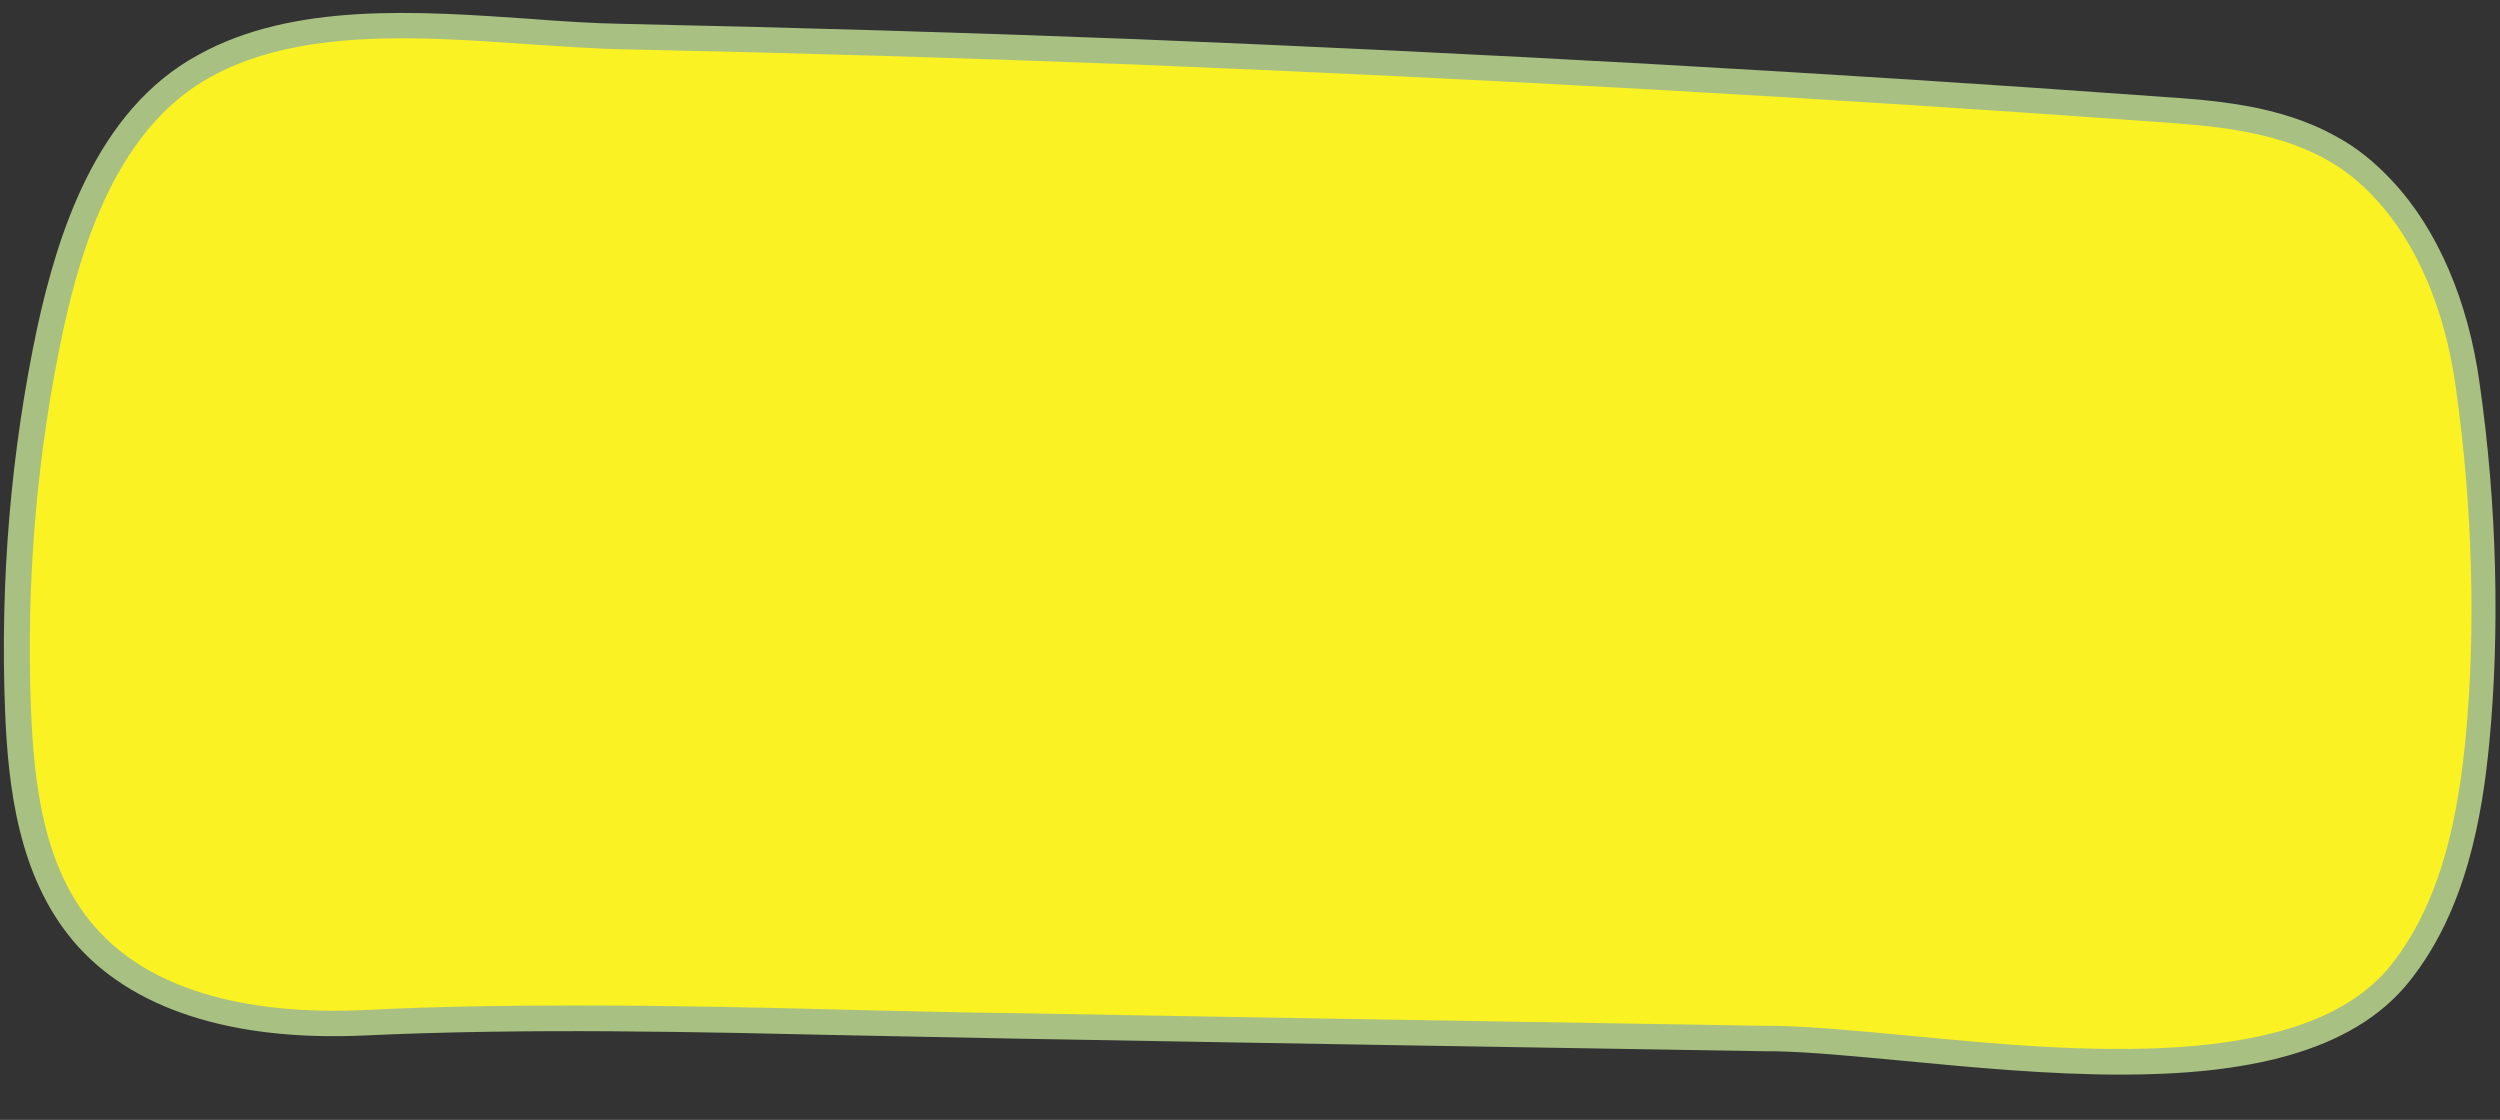 <?xml version="1.0" encoding="UTF-8" standalone="no"?><svg xmlns="http://www.w3.org/2000/svg" xmlns:xlink="http://www.w3.org/1999/xlink" fill="#000000" height="220.3" preserveAspectRatio="xMidYMid meet" version="1" viewBox="-0.8 -2.5 491.8 220.3" width="491.8" zoomAndPan="magnify"><rect x="-0.8" y="-2.5" width="491.8" height="220.3" fill="#333333" stroke="none"/><g id="change1_1"><path d="M484.5,73.4c3.2,22.4,4.1,47.4,1.9,70c-1.6,16.1-5,32.8-15.1,45.5c-23,28.9-91.3,13.4-123.5,12.9 c-49.9-0.8-99.8-1.6-149.7-2.5c-42.7-0.7-84.7-2.6-127.3-0.6c-20.1,0.9-42.4-2.4-55.3-17.7c-10-11.8-12.2-28.2-12.8-43.7 c-1-25.2,1.1-50.5,6.3-75.2C13.4,42,21.3,20.3,39.3,10.5c23.5-13,56.7-6.3,82.4-5.8c33.6,0.7,67.1,1.7,100.7,3 c67.1,2.7,134.2,6.4,201.2,11.3c11.5,0.8,23.4,1.8,33.6,7.4c4.1,2.2,7.7,5.1,10.8,8.5C477.4,44.9,482.6,59.3,484.5,73.4z" fill="#faf223"/></g><g id="change2_1"><path d="M416.5,208.9c-14.2,0-29.1-1.4-42.7-2.7c-9.7-0.9-18.8-1.8-25.9-1.9h-1.5c-48.6-0.8-98.8-1.6-148.3-2.5 c-10.1-0.2-20.4-0.4-30.3-0.6c-31.7-0.7-64.4-1.5-96.9,0c-26.3,1.2-46.1-5.3-57.3-18.6c-10.7-12.7-12.8-30-13.4-45.2 c-1-25.5,1.1-51,6.4-75.8C10.5,44,17.9,19.3,38.2,8.3c18.7-10.4,43.4-8.6,65.1-7.1c6.5,0.5,12.7,0.9,18.6,1 c33.3,0.7,67.2,1.7,100.7,3c68.9,2.8,136.6,6.6,201.3,11.3c10.5,0.7,23.6,1.6,34.6,7.7c4.2,2.2,8,5.3,11.4,9 c8.8,9.4,14.9,23.6,17.1,39.8c3.4,23.6,4,48.7,1.9,70.6c-1.4,14.5-4.5,32.8-15.6,46.8C461.8,205,440,208.9,416.5,208.9z M112.5,195.3c18.7,0,37.3,0.4,55.6,0.9c9.9,0.2,20.1,0.5,30.3,0.6c49.4,0.9,99.7,1.7,148.2,2.5h1.5c7.3,0.1,16.5,1,26.3,1.9 c33,3.2,78.2,7.5,95.2-13.9c10.3-13,13.2-30.4,14.6-44.2c2.1-21.5,1.4-46.2-1.9-69.4l0,0c-2.1-15.3-7.7-28.4-15.8-37.1 c-3-3.3-6.4-6-10.2-8c-10.1-5.5-22.6-6.4-32.6-7.1c-64.6-4.7-132.3-8.5-201.1-11.3c-33.5-1.3-67.4-2.3-100.7-3 c-6-0.1-12.2-0.6-18.8-1c-21.2-1.5-45-3.2-62.4,6.4C22.2,22.7,15.2,46,11.6,62.6C6.4,87,4.3,112.1,5.3,137.2 c0.6,14.4,2.4,30.7,12.2,42.2c12.9,15.3,36.1,17.6,53.3,16.8C84.7,195.5,98.6,195.3,112.5,195.3z" fill="#a8c082"/></g></svg>